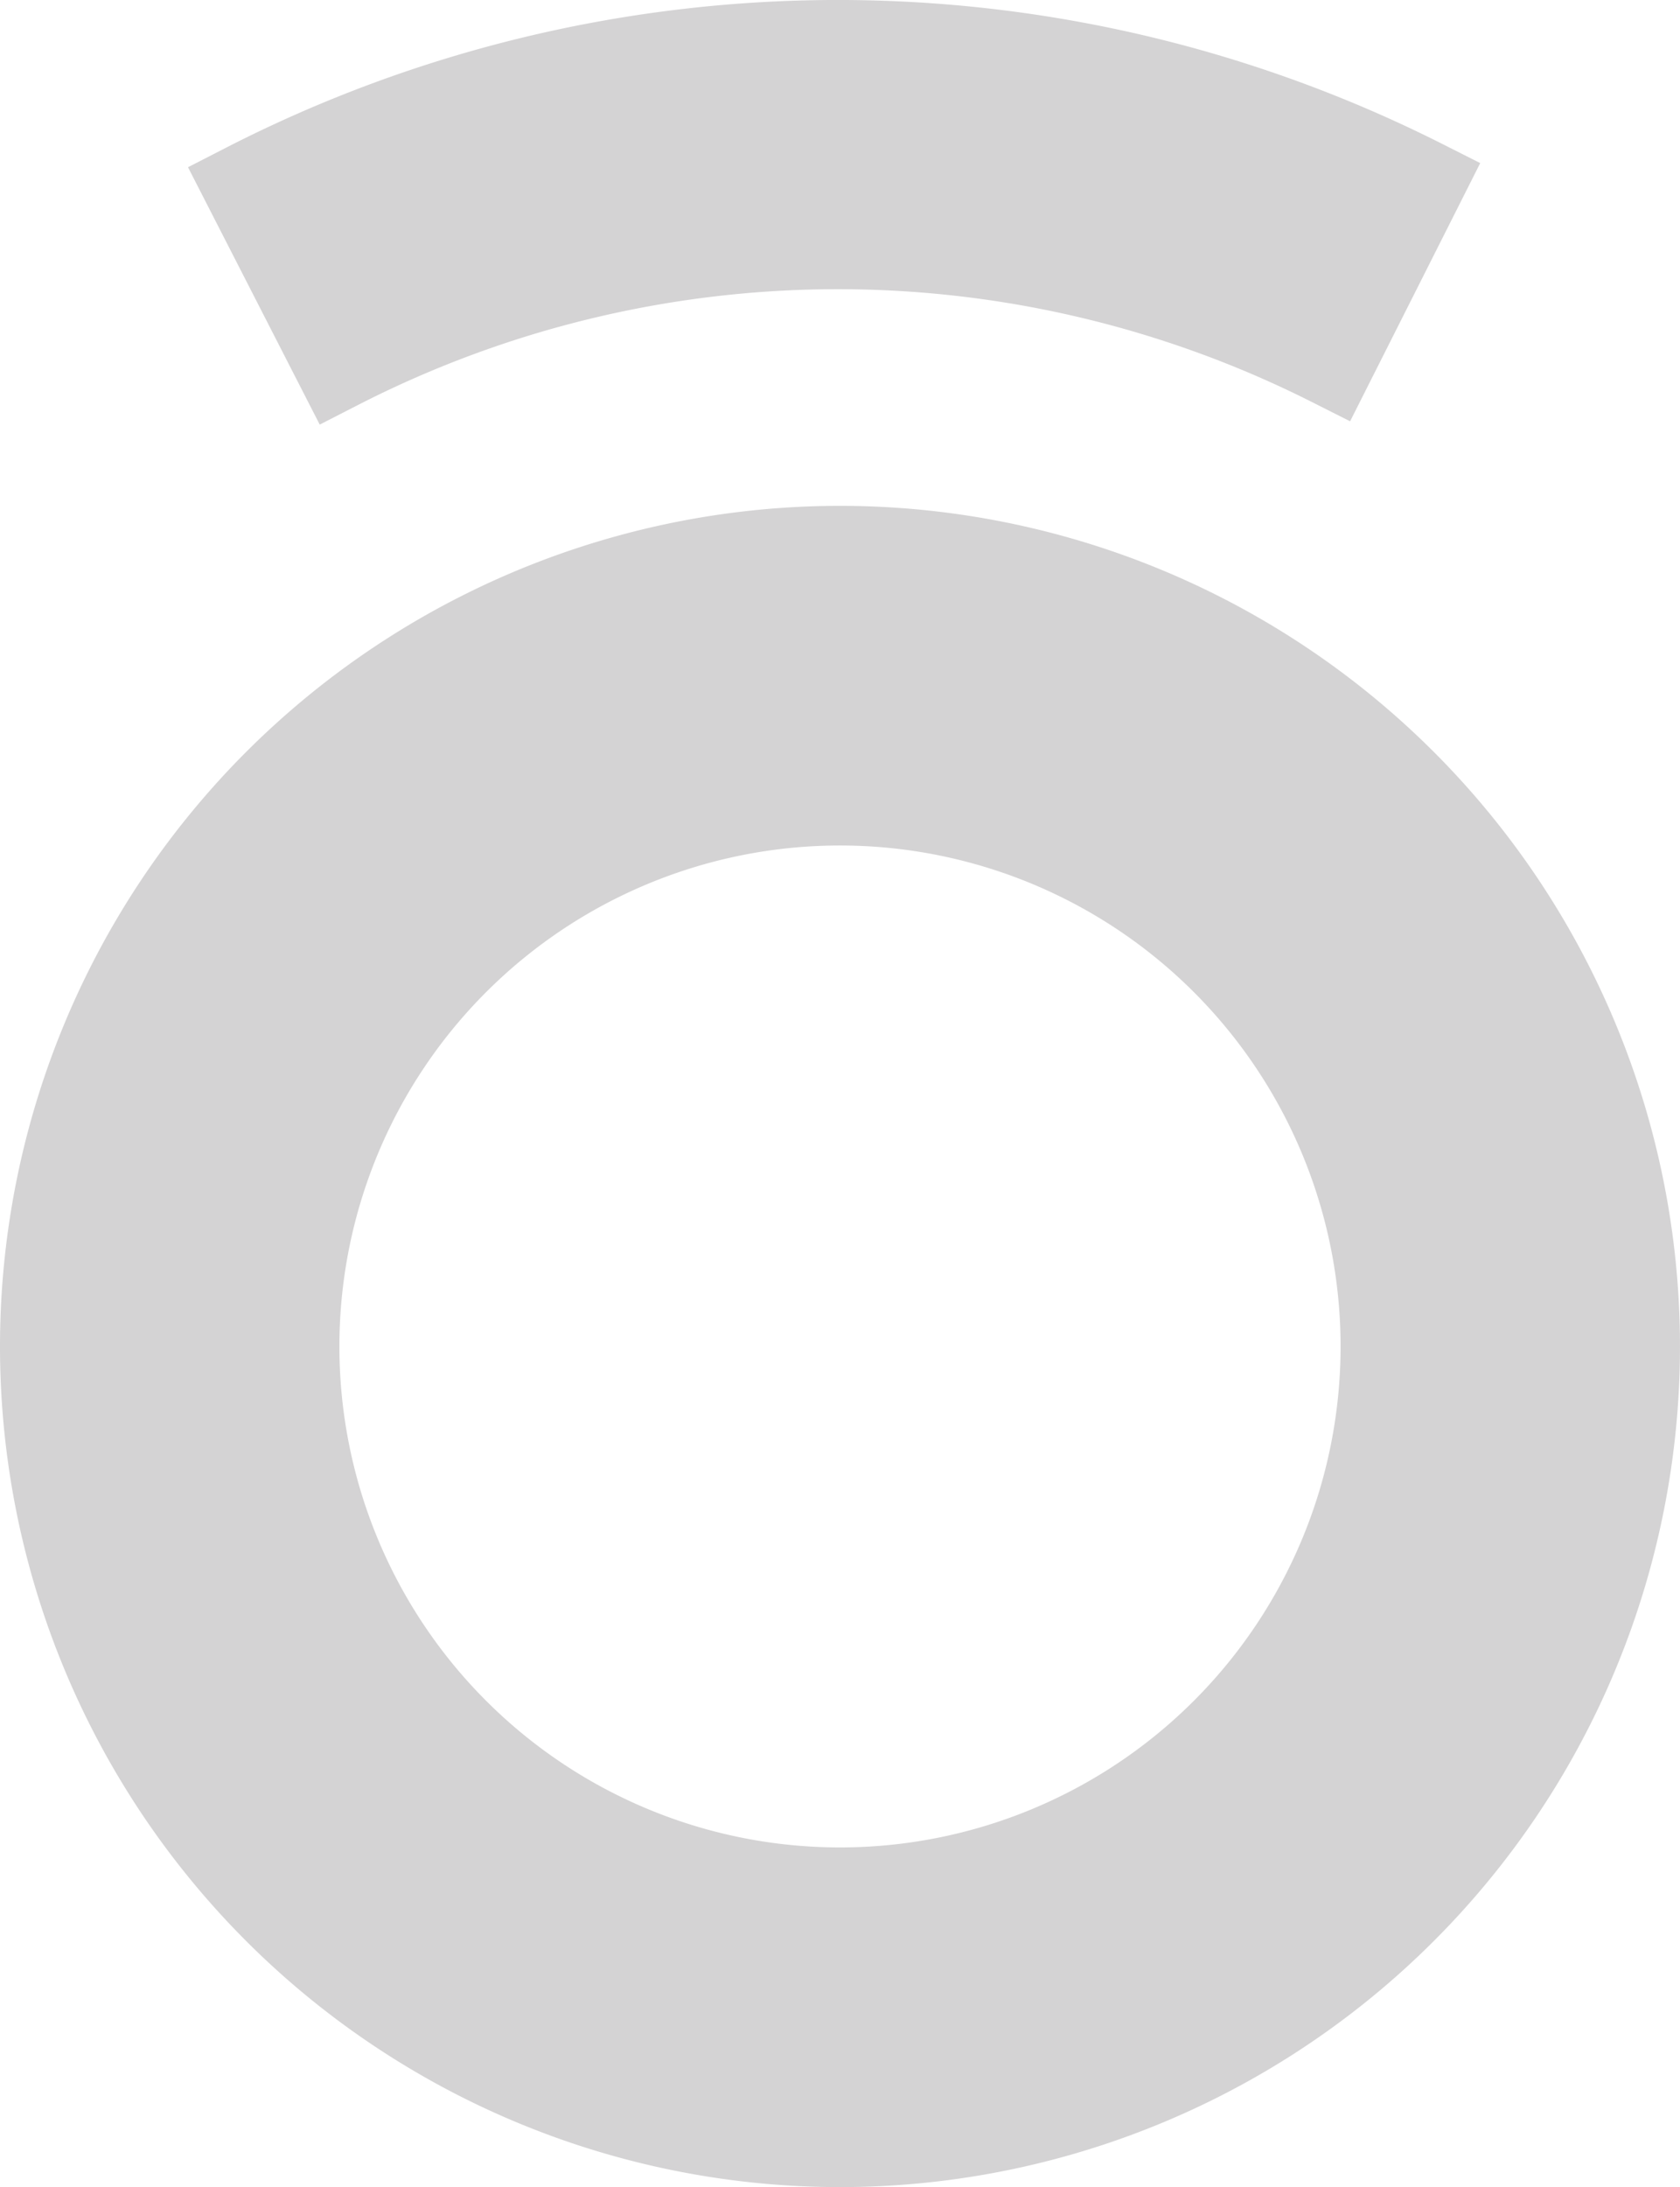 <svg xmlns="http://www.w3.org/2000/svg" xmlns:xlink="http://www.w3.org/1999/xlink" width="263.625" height="342.943" viewBox="0 0 263.625 342.943">
  <defs>
    <clipPath id="clip-path">
      <rect id="Rectangle_3556" data-name="Rectangle 3556" width="263.625" height="342.943" fill="#d4d3d4"/>
    </clipPath>
  </defs>
  <g id="Groupe_14922" data-name="Groupe 14922" clip-path="url(#clip-path)">
    <path id="Tracé_15227" data-name="Tracé 15227" d="M207.691,22.511a210.542,210.542,0,0,0-190.654.612l-6.049,3.1L31.658,66.58l6.054-3.1A165.219,165.219,0,0,1,187.268,63l6.076,3.063,20.418-40.487Z" transform="translate(18.513 -0.002)" fill="#d4d3d4"/>
    <path id="Tracé_15228" data-name="Tracé 15228" d="M263.622,161.357A131.811,131.811,0,1,1,131.811,29.543,131.811,131.811,0,0,1,263.622,161.357M131.811,82.8a78.552,78.552,0,1,0,78.552,78.552A78.552,78.552,0,0,0,131.811,82.8" transform="translate(0 49.775)" fill="#d4d3d4"/>
  </g>
</svg>
